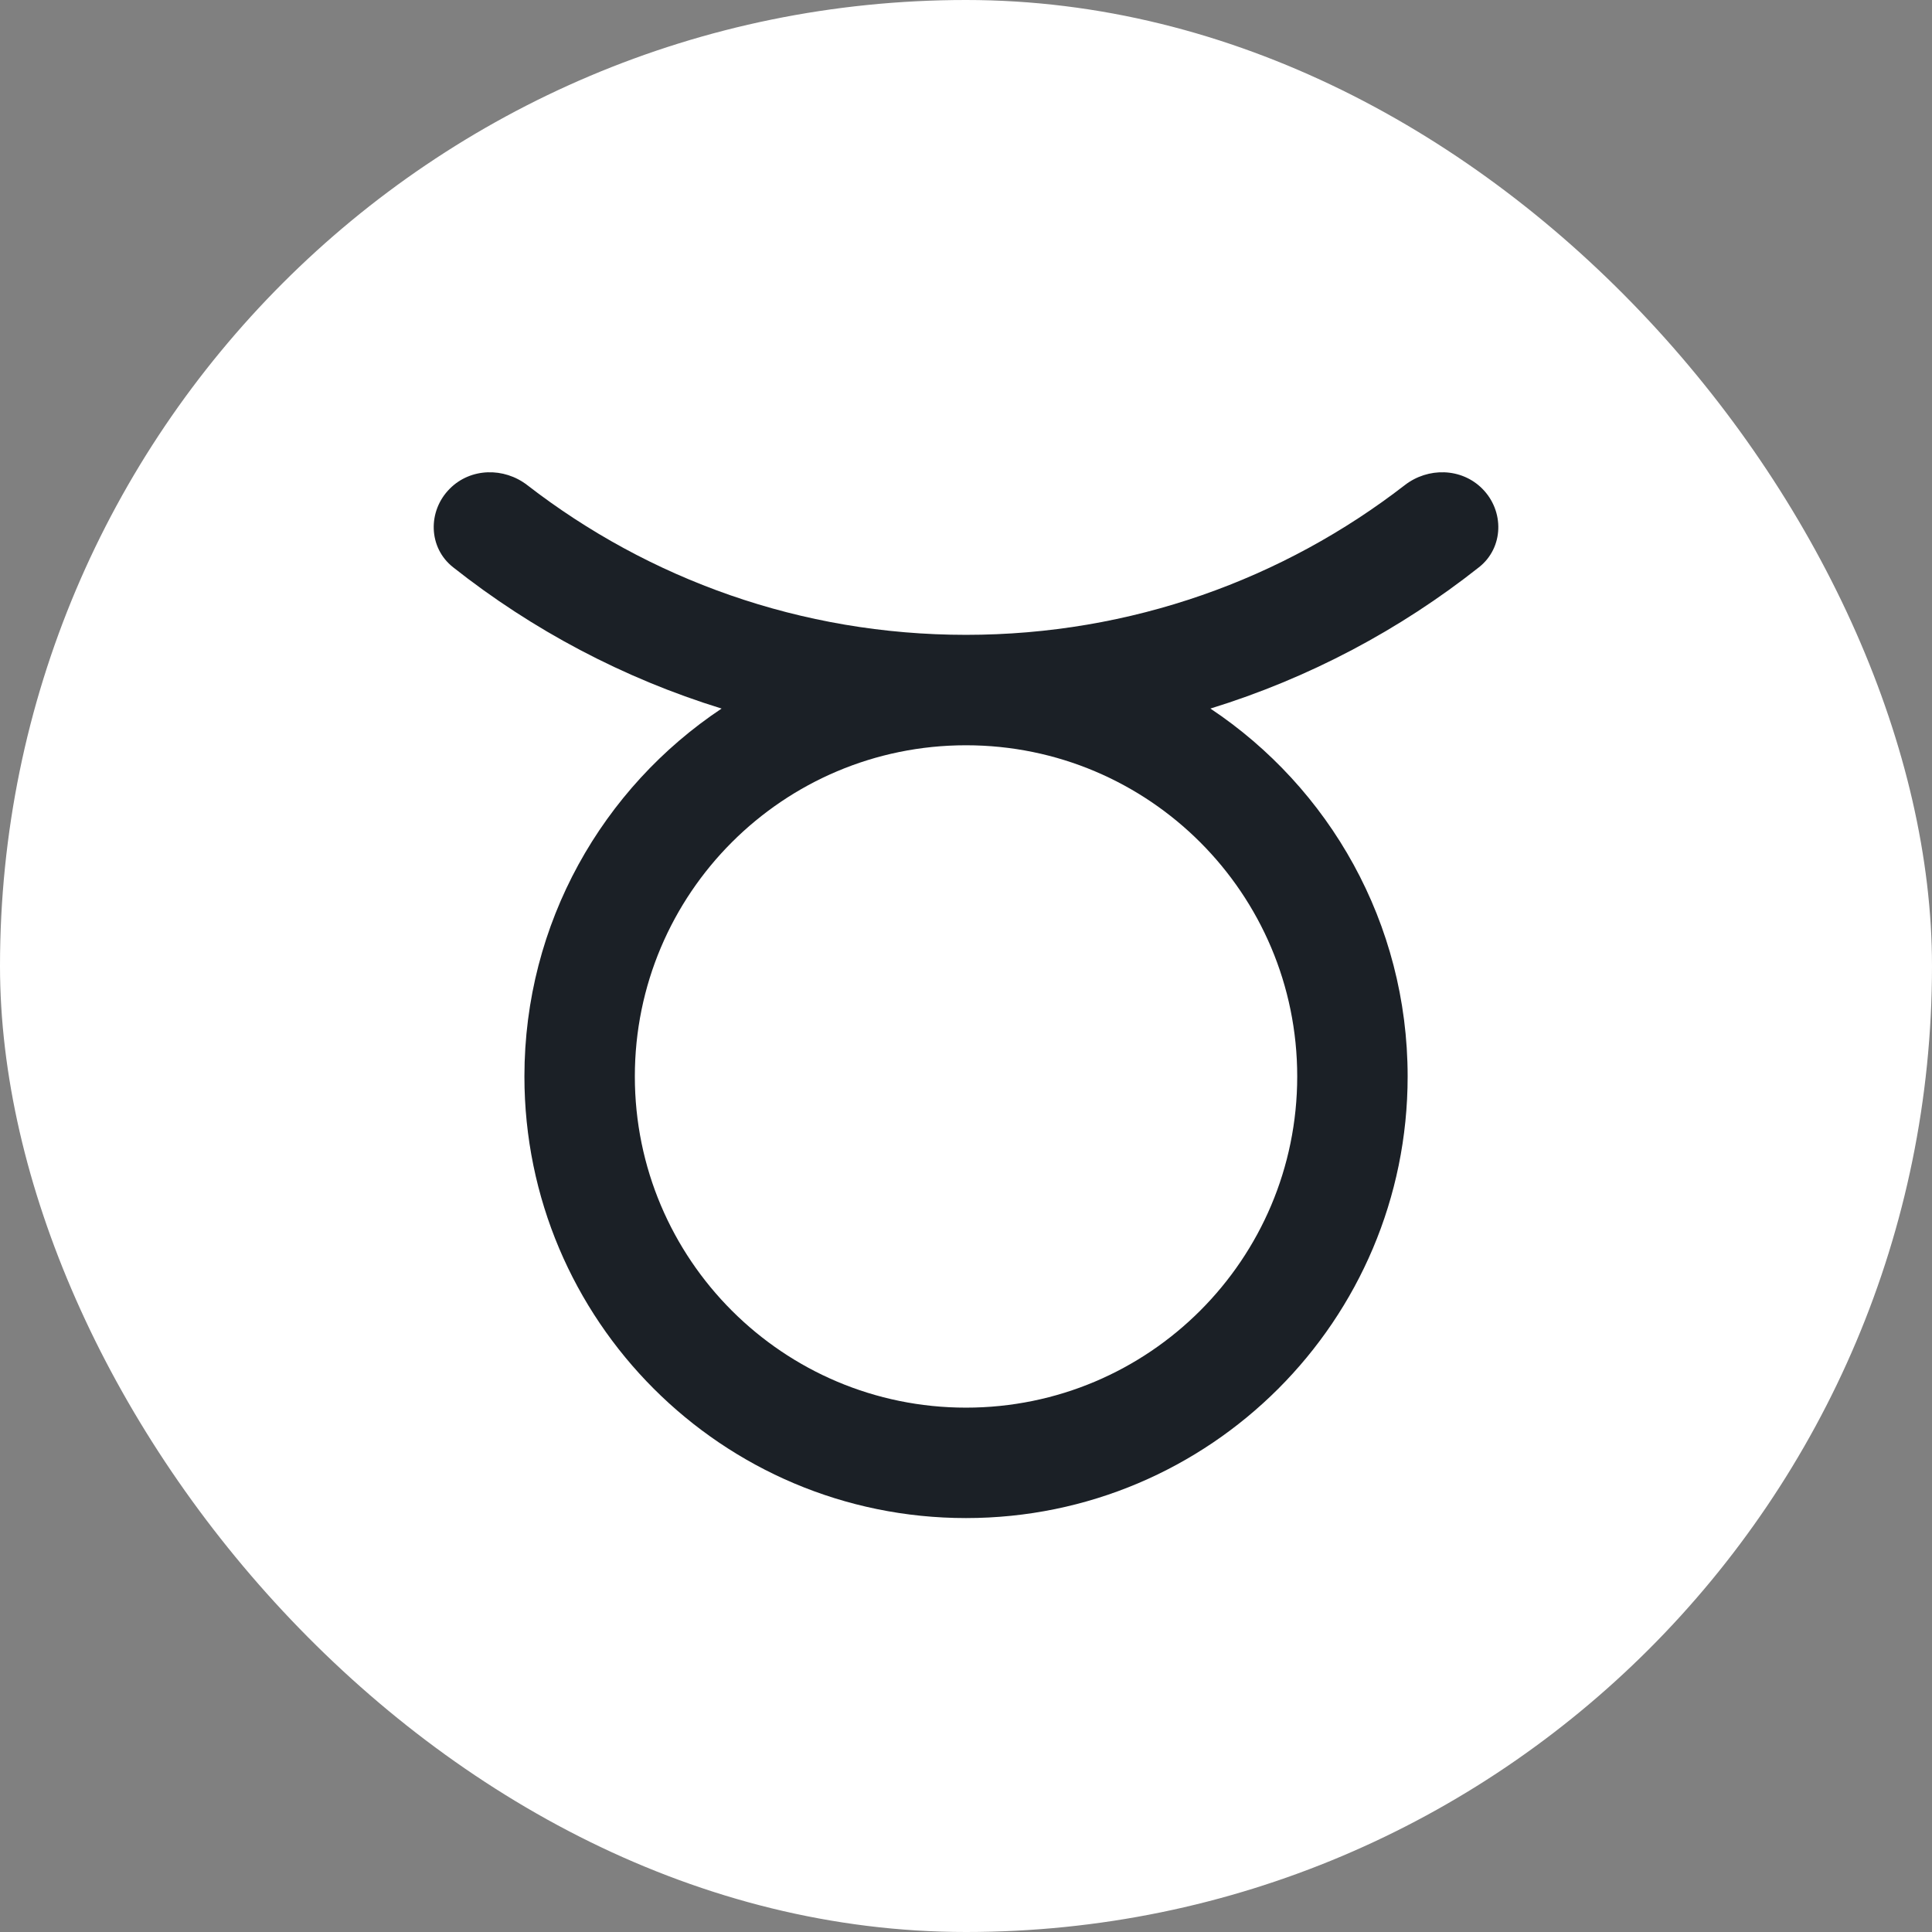 <svg width="32" height="32" viewBox="0 0 32 32" fill="none" xmlns="http://www.w3.org/2000/svg">
<rect x="0" y="0" width="32" height="32" fill="#808080" stroke="none"/>
<rect width="32" height="32" rx="16" fill="white"/>
<g clip-path="url(#clip0_268_14213)">
<path fill-rule="evenodd" clip-rule="evenodd" d="M7.451 8.093C7.795 7.748 8.347 7.737 8.733 8.035C10.742 9.59 13.263 10.515 16 10.515C18.738 10.515 21.259 9.59 23.268 8.035C23.653 7.737 24.205 7.748 24.55 8.093C24.92 8.463 24.908 9.071 24.497 9.395C23.187 10.431 21.683 11.232 20.048 11.736C22.017 13.047 23.315 15.287 23.315 17.829C23.315 21.869 20.04 25.144 16 25.144C11.961 25.144 8.686 21.869 8.686 17.829C8.686 15.287 9.983 13.047 11.952 11.736C10.318 11.232 8.814 10.431 7.504 9.395C7.093 9.071 7.08 8.463 7.451 8.093ZM10.515 17.829C10.515 20.859 12.971 23.315 16 23.315C19.03 23.315 21.486 20.859 21.486 17.829C21.486 14.8 19.03 12.344 16 12.344C12.971 12.344 10.515 14.8 10.515 17.829Z" fill="#1B2026"/>
</g>
<defs>
<clipPath id="clip0_268_14213">
<rect width="18.286" height="18.286" fill="white" transform="matrix(-1 8.74228e-08 8.74228e-08 1 25.143 6.857)"/>
</clipPath>
</defs>
</svg>
